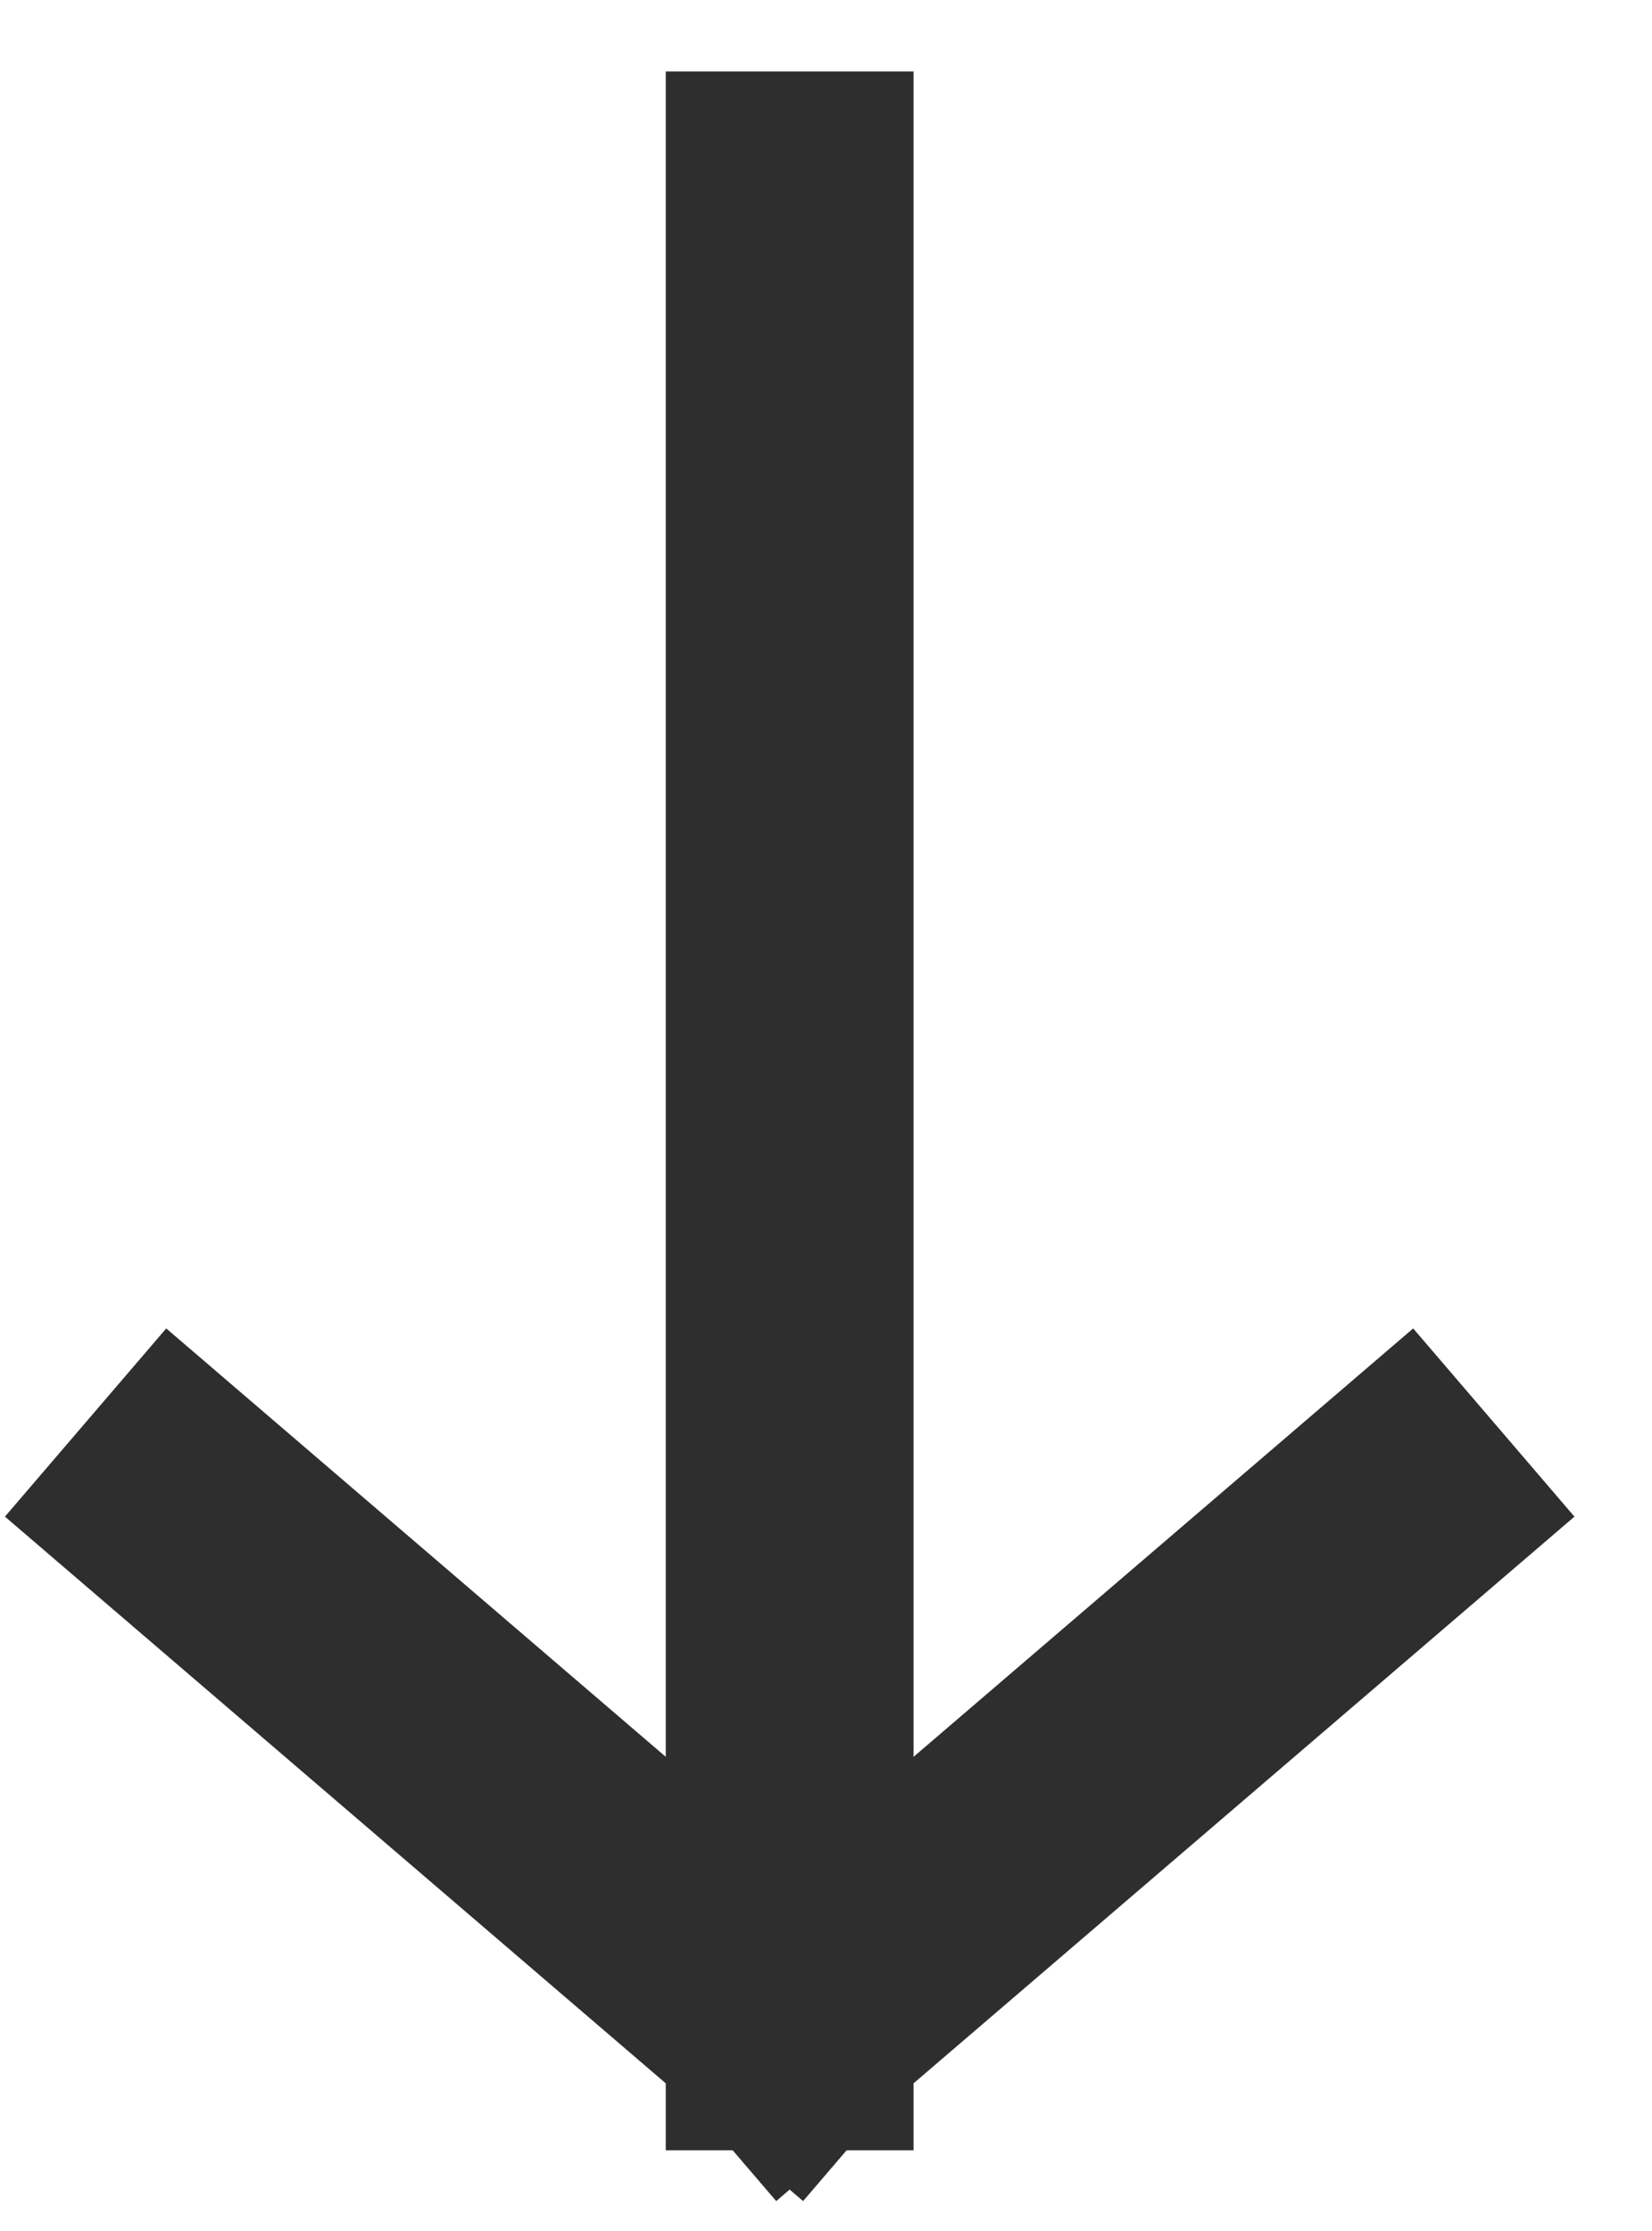 <svg width="20" height="27" viewBox="0 0 20 27" fill="none" xmlns="http://www.w3.org/2000/svg">
<path d="M9.56 2.365L9.56 24.523M9.56 24.523L2.175 18.192M9.56 24.523L16.946 18.192" stroke="#2E2E2E" stroke-width="3" stroke-miterlimit="10" stroke-linecap="square" stroke-linejoin="round"/>
</svg>

